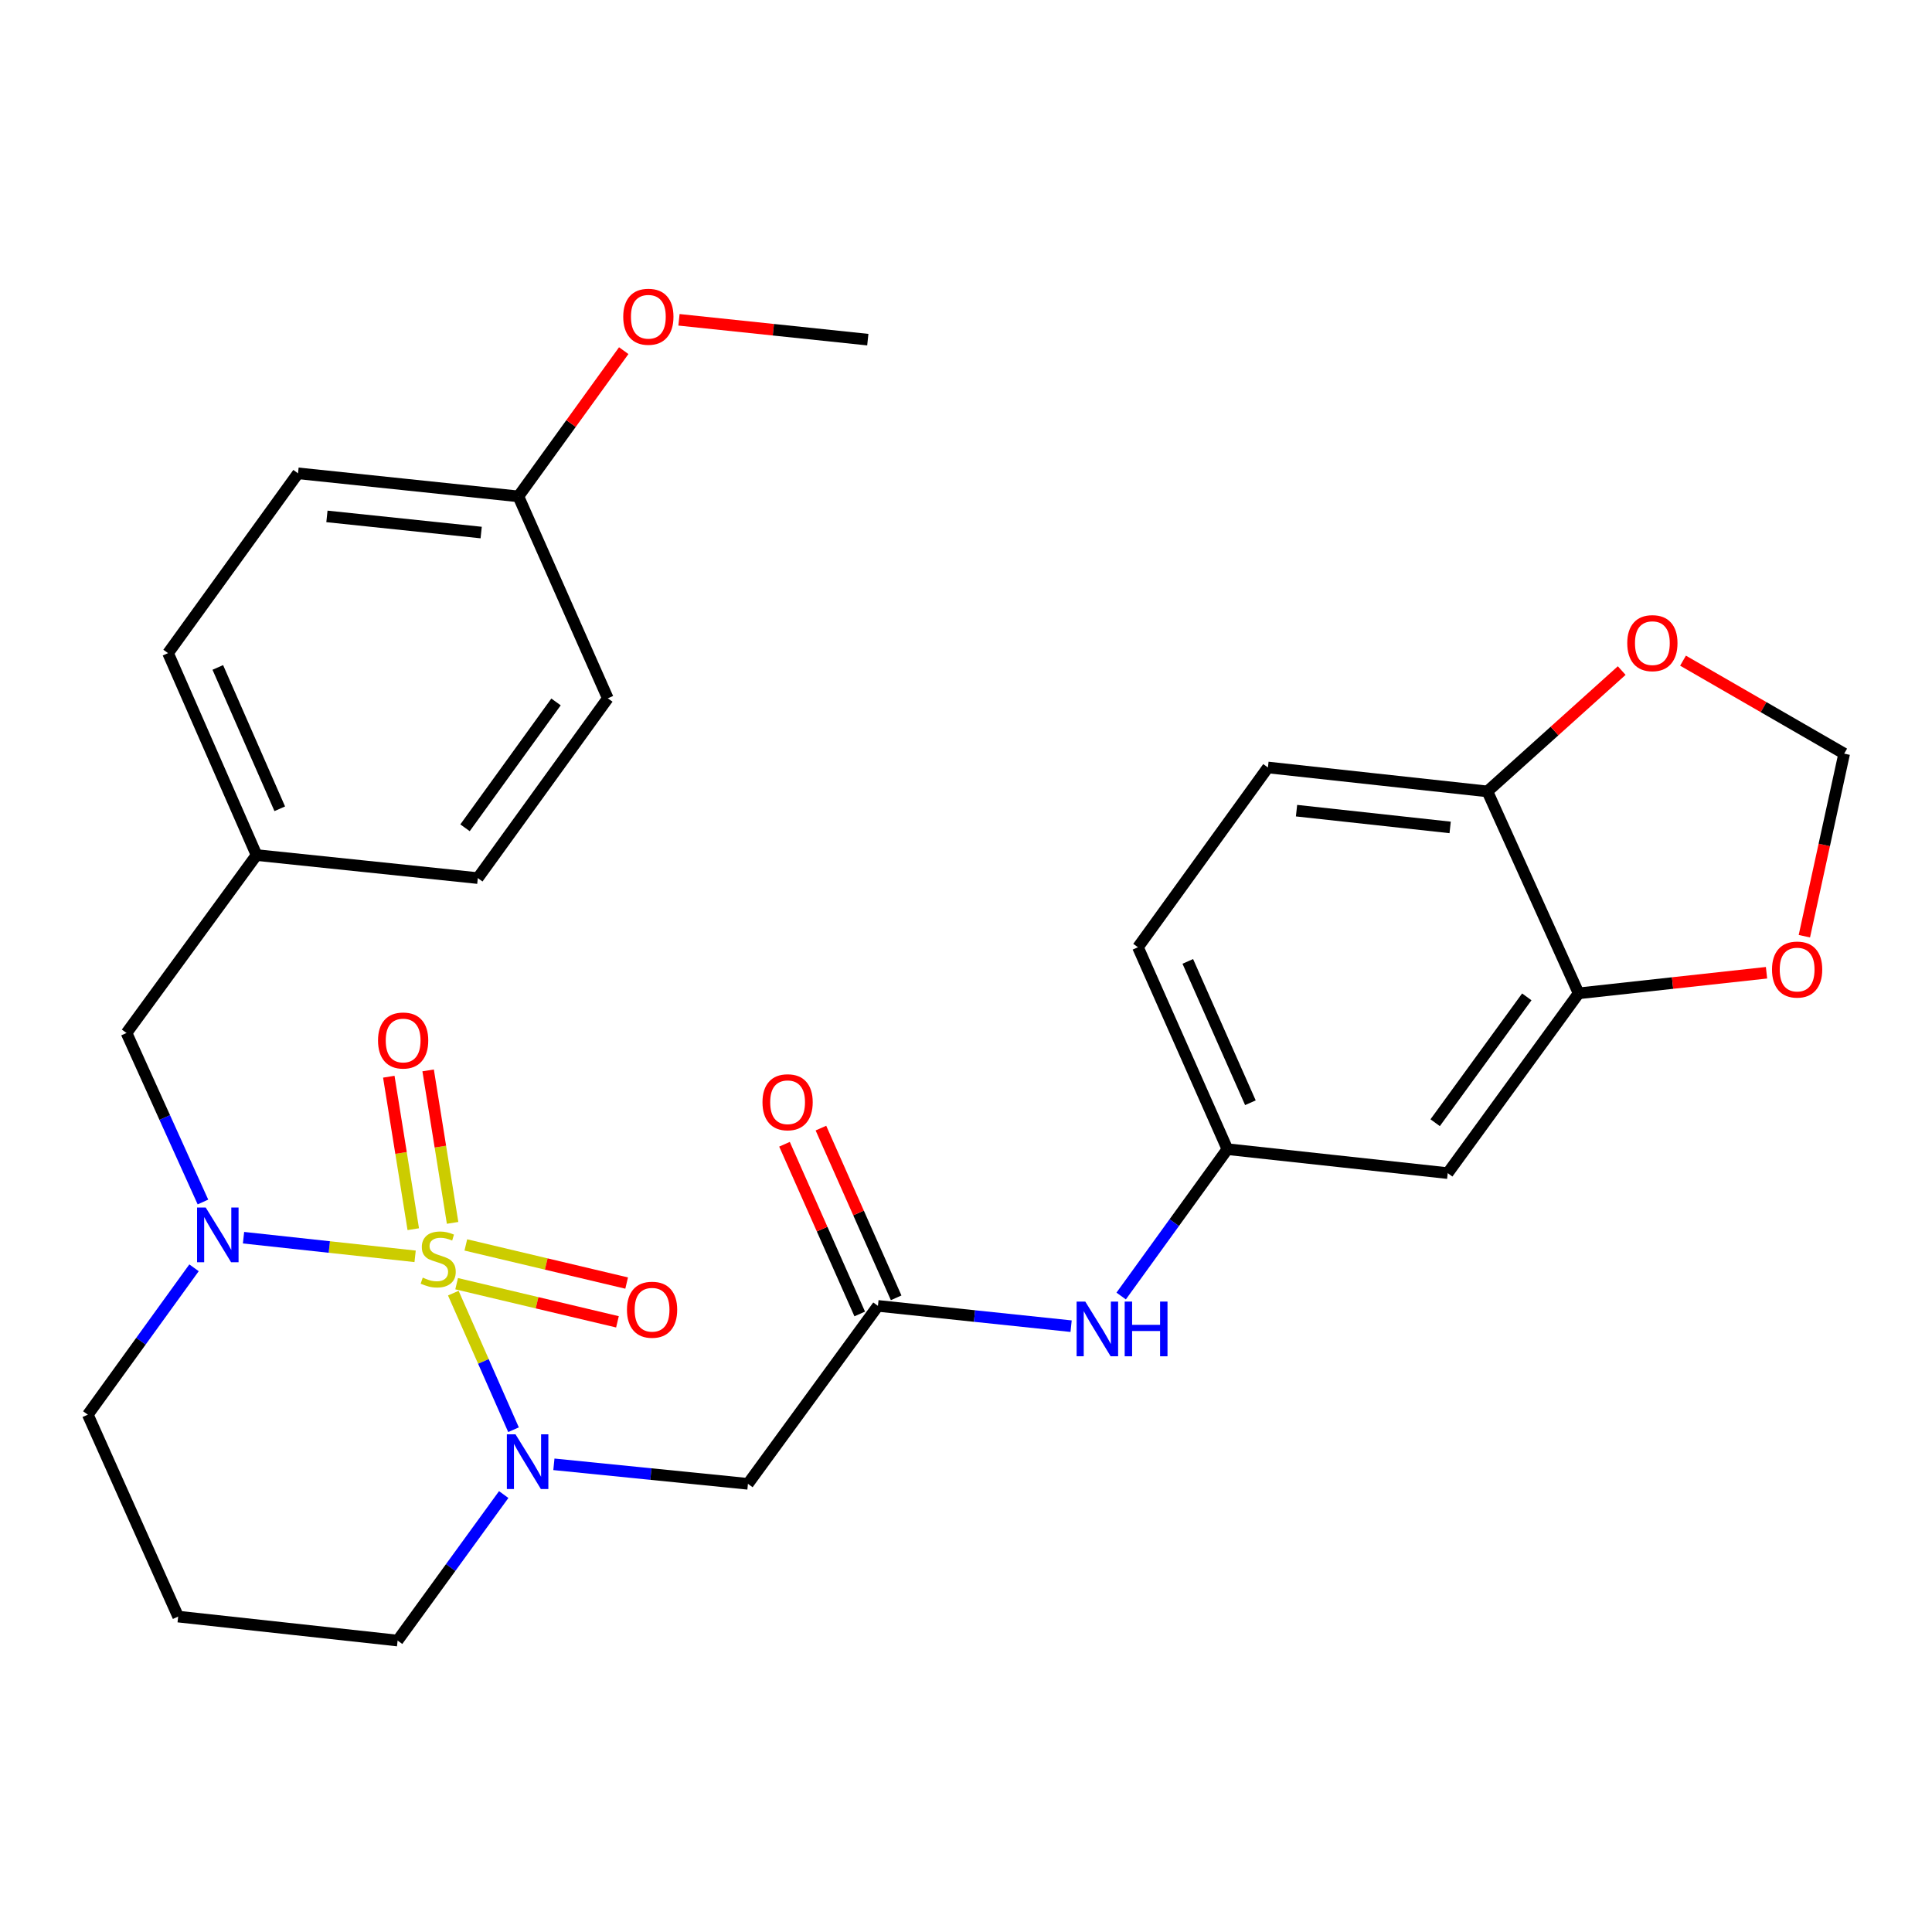<?xml version='1.0' encoding='iso-8859-1'?>
<svg version='1.1' baseProfile='full'
              xmlns='http://www.w3.org/2000/svg'
                      xmlns:rdkit='http://www.rdkit.org/xml'
                      xmlns:xlink='http://www.w3.org/1999/xlink'
                  xml:space='preserve'
width='1000px' height='1000px' viewBox='0 0 1000 1000'>
<!-- END OF HEADER -->
<rect style='opacity:1.0;fill:#FFFFFF;stroke:none' width='1000' height='1000' x='0' y='0'> </rect>
<path class='bond-0' d='M 234.634,669.323 L 250.215,704.67' style='fill:none;fill-rule:evenodd;stroke:#CCCC00;stroke-width:6px;stroke-linecap:butt;stroke-linejoin:miter;stroke-opacity:1' />
<path class='bond-0' d='M 250.215,704.67 L 265.796,740.017' style='fill:none;fill-rule:evenodd;stroke:#0000FF;stroke-width:6px;stroke-linecap:butt;stroke-linejoin:miter;stroke-opacity:1' />
<path class='bond-1' d='M 214.861,650.277 L 170.455,645.452' style='fill:none;fill-rule:evenodd;stroke:#CCCC00;stroke-width:6px;stroke-linecap:butt;stroke-linejoin:miter;stroke-opacity:1' />
<path class='bond-1' d='M 170.455,645.452 L 126.049,640.627' style='fill:none;fill-rule:evenodd;stroke:#0000FF;stroke-width:6px;stroke-linecap:butt;stroke-linejoin:miter;stroke-opacity:1' />
<path class='bond-4' d='M 234.264,632.958 L 227.934,593.499' style='fill:none;fill-rule:evenodd;stroke:#CCCC00;stroke-width:6px;stroke-linecap:butt;stroke-linejoin:miter;stroke-opacity:1' />
<path class='bond-4' d='M 227.934,593.499 L 221.603,554.04' style='fill:none;fill-rule:evenodd;stroke:#FF0000;stroke-width:6px;stroke-linecap:butt;stroke-linejoin:miter;stroke-opacity:1' />
<path class='bond-4' d='M 213.906,636.225 L 207.575,596.766' style='fill:none;fill-rule:evenodd;stroke:#CCCC00;stroke-width:6px;stroke-linecap:butt;stroke-linejoin:miter;stroke-opacity:1' />
<path class='bond-4' d='M 207.575,596.766 L 201.244,557.307' style='fill:none;fill-rule:evenodd;stroke:#FF0000;stroke-width:6px;stroke-linecap:butt;stroke-linejoin:miter;stroke-opacity:1' />
<path class='bond-5' d='M 236.355,664.434 L 277.975,674.305' style='fill:none;fill-rule:evenodd;stroke:#CCCC00;stroke-width:6px;stroke-linecap:butt;stroke-linejoin:miter;stroke-opacity:1' />
<path class='bond-5' d='M 277.975,674.305 L 319.594,684.176' style='fill:none;fill-rule:evenodd;stroke:#FF0000;stroke-width:6px;stroke-linecap:butt;stroke-linejoin:miter;stroke-opacity:1' />
<path class='bond-5' d='M 241.113,644.372 L 282.733,654.243' style='fill:none;fill-rule:evenodd;stroke:#CCCC00;stroke-width:6px;stroke-linecap:butt;stroke-linejoin:miter;stroke-opacity:1' />
<path class='bond-5' d='M 282.733,654.243 L 324.352,664.114' style='fill:none;fill-rule:evenodd;stroke:#FF0000;stroke-width:6px;stroke-linecap:butt;stroke-linejoin:miter;stroke-opacity:1' />
<path class='bond-2' d='M 286.694,757.928 L 336.914,762.977' style='fill:none;fill-rule:evenodd;stroke:#0000FF;stroke-width:6px;stroke-linecap:butt;stroke-linejoin:miter;stroke-opacity:1' />
<path class='bond-2' d='M 336.914,762.977 L 387.134,768.027' style='fill:none;fill-rule:evenodd;stroke:#000000;stroke-width:6px;stroke-linecap:butt;stroke-linejoin:miter;stroke-opacity:1' />
<path class='bond-17' d='M 260.718,773.582 L 233.26,811.366' style='fill:none;fill-rule:evenodd;stroke:#0000FF;stroke-width:6px;stroke-linecap:butt;stroke-linejoin:miter;stroke-opacity:1' />
<path class='bond-17' d='M 233.26,811.366 L 205.801,849.151' style='fill:none;fill-rule:evenodd;stroke:#000000;stroke-width:6px;stroke-linecap:butt;stroke-linejoin:miter;stroke-opacity:1' />
<path class='bond-8' d='M 105.043,622.153 L 85.266,578.409' style='fill:none;fill-rule:evenodd;stroke:#0000FF;stroke-width:6px;stroke-linecap:butt;stroke-linejoin:miter;stroke-opacity:1' />
<path class='bond-8' d='M 85.266,578.409 L 65.489,534.665' style='fill:none;fill-rule:evenodd;stroke:#000000;stroke-width:6px;stroke-linecap:butt;stroke-linejoin:miter;stroke-opacity:1' />
<path class='bond-18' d='M 100.426,656.211 L 72.94,694.221' style='fill:none;fill-rule:evenodd;stroke:#0000FF;stroke-width:6px;stroke-linecap:butt;stroke-linejoin:miter;stroke-opacity:1' />
<path class='bond-18' d='M 72.94,694.221 L 45.455,732.23' style='fill:none;fill-rule:evenodd;stroke:#000000;stroke-width:6px;stroke-linecap:butt;stroke-linejoin:miter;stroke-opacity:1' />
<path class='bond-3' d='M 387.134,768.027 L 454.421,675.928' style='fill:none;fill-rule:evenodd;stroke:#000000;stroke-width:6px;stroke-linecap:butt;stroke-linejoin:miter;stroke-opacity:1' />
<path class='bond-9' d='M 454.421,675.928 L 504.411,681.177' style='fill:none;fill-rule:evenodd;stroke:#000000;stroke-width:6px;stroke-linecap:butt;stroke-linejoin:miter;stroke-opacity:1' />
<path class='bond-9' d='M 504.411,681.177 L 554.402,686.426' style='fill:none;fill-rule:evenodd;stroke:#0000FF;stroke-width:6px;stroke-linecap:butt;stroke-linejoin:miter;stroke-opacity:1' />
<path class='bond-15' d='M 463.846,671.751 L 444.377,627.828' style='fill:none;fill-rule:evenodd;stroke:#000000;stroke-width:6px;stroke-linecap:butt;stroke-linejoin:miter;stroke-opacity:1' />
<path class='bond-15' d='M 444.377,627.828 L 424.908,583.906' style='fill:none;fill-rule:evenodd;stroke:#FF0000;stroke-width:6px;stroke-linecap:butt;stroke-linejoin:miter;stroke-opacity:1' />
<path class='bond-15' d='M 444.996,680.106 L 425.527,636.184' style='fill:none;fill-rule:evenodd;stroke:#000000;stroke-width:6px;stroke-linecap:butt;stroke-linejoin:miter;stroke-opacity:1' />
<path class='bond-15' d='M 425.527,636.184 L 406.057,592.262' style='fill:none;fill-rule:evenodd;stroke:#FF0000;stroke-width:6px;stroke-linecap:butt;stroke-linejoin:miter;stroke-opacity:1' />
<path class='bond-6' d='M 817.097,514.15 L 749.341,607.21' style='fill:none;fill-rule:evenodd;stroke:#000000;stroke-width:6px;stroke-linecap:butt;stroke-linejoin:miter;stroke-opacity:1' />
<path class='bond-6' d='M 790.265,515.972 L 742.835,581.114' style='fill:none;fill-rule:evenodd;stroke:#000000;stroke-width:6px;stroke-linecap:butt;stroke-linejoin:miter;stroke-opacity:1' />
<path class='bond-11' d='M 817.097,514.15 L 865.722,508.821' style='fill:none;fill-rule:evenodd;stroke:#000000;stroke-width:6px;stroke-linecap:butt;stroke-linejoin:miter;stroke-opacity:1' />
<path class='bond-11' d='M 865.722,508.821 L 914.348,503.492' style='fill:none;fill-rule:evenodd;stroke:#FF0000;stroke-width:6px;stroke-linecap:butt;stroke-linejoin:miter;stroke-opacity:1' />
<path class='bond-31' d='M 817.097,514.15 L 769.868,409.634' style='fill:none;fill-rule:evenodd;stroke:#000000;stroke-width:6px;stroke-linecap:butt;stroke-linejoin:miter;stroke-opacity:1' />
<path class='bond-7' d='M 749.341,607.21 L 635.295,594.804' style='fill:none;fill-rule:evenodd;stroke:#000000;stroke-width:6px;stroke-linecap:butt;stroke-linejoin:miter;stroke-opacity:1' />
<path class='bond-19' d='M 65.489,534.665 L 132.787,442.579' style='fill:none;fill-rule:evenodd;stroke:#000000;stroke-width:6px;stroke-linecap:butt;stroke-linejoin:miter;stroke-opacity:1' />
<path class='bond-13' d='M 580.314,670.822 L 607.805,632.813' style='fill:none;fill-rule:evenodd;stroke:#0000FF;stroke-width:6px;stroke-linecap:butt;stroke-linejoin:miter;stroke-opacity:1' />
<path class='bond-13' d='M 607.805,632.813 L 635.295,594.804' style='fill:none;fill-rule:evenodd;stroke:#000000;stroke-width:6px;stroke-linecap:butt;stroke-linejoin:miter;stroke-opacity:1' />
<path class='bond-10' d='M 769.868,409.634 L 656.28,397.24' style='fill:none;fill-rule:evenodd;stroke:#000000;stroke-width:6px;stroke-linecap:butt;stroke-linejoin:miter;stroke-opacity:1' />
<path class='bond-10' d='M 750.593,428.272 L 671.082,419.596' style='fill:none;fill-rule:evenodd;stroke:#000000;stroke-width:6px;stroke-linecap:butt;stroke-linejoin:miter;stroke-opacity:1' />
<path class='bond-12' d='M 769.868,409.634 L 804.631,378.36' style='fill:none;fill-rule:evenodd;stroke:#000000;stroke-width:6px;stroke-linecap:butt;stroke-linejoin:miter;stroke-opacity:1' />
<path class='bond-12' d='M 804.631,378.36 L 839.393,347.085' style='fill:none;fill-rule:evenodd;stroke:#FF0000;stroke-width:6px;stroke-linecap:butt;stroke-linejoin:miter;stroke-opacity:1' />
<path class='bond-14' d='M 933.938,484.578 L 944.242,437.329' style='fill:none;fill-rule:evenodd;stroke:#FF0000;stroke-width:6px;stroke-linecap:butt;stroke-linejoin:miter;stroke-opacity:1' />
<path class='bond-14' d='M 944.242,437.329 L 954.545,390.081' style='fill:none;fill-rule:evenodd;stroke:#000000;stroke-width:6px;stroke-linecap:butt;stroke-linejoin:miter;stroke-opacity:1' />
<path class='bond-32' d='M 871.13,341.958 L 912.838,366.019' style='fill:none;fill-rule:evenodd;stroke:#FF0000;stroke-width:6px;stroke-linecap:butt;stroke-linejoin:miter;stroke-opacity:1' />
<path class='bond-32' d='M 912.838,366.019 L 954.545,390.081' style='fill:none;fill-rule:evenodd;stroke:#000000;stroke-width:6px;stroke-linecap:butt;stroke-linejoin:miter;stroke-opacity:1' />
<path class='bond-21' d='M 635.295,594.804 L 589.005,490.289' style='fill:none;fill-rule:evenodd;stroke:#000000;stroke-width:6px;stroke-linecap:butt;stroke-linejoin:miter;stroke-opacity:1' />
<path class='bond-21' d='M 647.204,570.777 L 614.801,497.616' style='fill:none;fill-rule:evenodd;stroke:#000000;stroke-width:6px;stroke-linecap:butt;stroke-linejoin:miter;stroke-opacity:1' />
<path class='bond-16' d='M 656.28,397.24 L 589.005,490.289' style='fill:none;fill-rule:evenodd;stroke:#000000;stroke-width:6px;stroke-linecap:butt;stroke-linejoin:miter;stroke-opacity:1' />
<path class='bond-29' d='M 205.801,849.151 L 92.214,836.745' style='fill:none;fill-rule:evenodd;stroke:#000000;stroke-width:6px;stroke-linecap:butt;stroke-linejoin:miter;stroke-opacity:1' />
<path class='bond-20' d='M 45.455,732.23 L 92.214,836.745' style='fill:none;fill-rule:evenodd;stroke:#000000;stroke-width:6px;stroke-linecap:butt;stroke-linejoin:miter;stroke-opacity:1' />
<path class='bond-23' d='M 132.787,442.579 L 247.314,454.503' style='fill:none;fill-rule:evenodd;stroke:#000000;stroke-width:6px;stroke-linecap:butt;stroke-linejoin:miter;stroke-opacity:1' />
<path class='bond-24' d='M 132.787,442.579 L 86.979,338.063' style='fill:none;fill-rule:evenodd;stroke:#000000;stroke-width:6px;stroke-linecap:butt;stroke-linejoin:miter;stroke-opacity:1' />
<path class='bond-24' d='M 144.801,418.624 L 112.735,345.464' style='fill:none;fill-rule:evenodd;stroke:#000000;stroke-width:6px;stroke-linecap:butt;stroke-linejoin:miter;stroke-opacity:1' />
<path class='bond-22' d='M 268.311,256.928 L 154.254,244.992' style='fill:none;fill-rule:evenodd;stroke:#000000;stroke-width:6px;stroke-linecap:butt;stroke-linejoin:miter;stroke-opacity:1' />
<path class='bond-22' d='M 249.057,275.644 L 169.217,267.289' style='fill:none;fill-rule:evenodd;stroke:#000000;stroke-width:6px;stroke-linecap:butt;stroke-linejoin:miter;stroke-opacity:1' />
<path class='bond-27' d='M 268.311,256.928 L 295.576,219.213' style='fill:none;fill-rule:evenodd;stroke:#000000;stroke-width:6px;stroke-linecap:butt;stroke-linejoin:miter;stroke-opacity:1' />
<path class='bond-27' d='M 295.576,219.213 L 322.841,181.498' style='fill:none;fill-rule:evenodd;stroke:#FF0000;stroke-width:6px;stroke-linecap:butt;stroke-linejoin:miter;stroke-opacity:1' />
<path class='bond-30' d='M 268.311,256.928 L 314.601,361.443' style='fill:none;fill-rule:evenodd;stroke:#000000;stroke-width:6px;stroke-linecap:butt;stroke-linejoin:miter;stroke-opacity:1' />
<path class='bond-25' d='M 247.314,454.503 L 314.601,361.443' style='fill:none;fill-rule:evenodd;stroke:#000000;stroke-width:6px;stroke-linecap:butt;stroke-linejoin:miter;stroke-opacity:1' />
<path class='bond-25' d='M 240.698,428.463 L 287.799,363.321' style='fill:none;fill-rule:evenodd;stroke:#000000;stroke-width:6px;stroke-linecap:butt;stroke-linejoin:miter;stroke-opacity:1' />
<path class='bond-26' d='M 86.979,338.063 L 154.254,244.992' style='fill:none;fill-rule:evenodd;stroke:#000000;stroke-width:6px;stroke-linecap:butt;stroke-linejoin:miter;stroke-opacity:1' />
<path class='bond-28' d='M 351.442,165.534 L 400.308,170.669' style='fill:none;fill-rule:evenodd;stroke:#FF0000;stroke-width:6px;stroke-linecap:butt;stroke-linejoin:miter;stroke-opacity:1' />
<path class='bond-28' d='M 400.308,170.669 L 449.174,175.804' style='fill:none;fill-rule:evenodd;stroke:#000000;stroke-width:6px;stroke-linecap:butt;stroke-linejoin:miter;stroke-opacity:1' />
<path  class='atom-0' d='M 218.81 661.295
Q 219.13 661.415, 220.45 661.975
Q 221.77 662.535, 223.21 662.895
Q 224.69 663.215, 226.13 663.215
Q 228.81 663.215, 230.37 661.935
Q 231.93 660.615, 231.93 658.335
Q 231.93 656.775, 231.13 655.815
Q 230.37 654.855, 229.17 654.335
Q 227.97 653.815, 225.97 653.215
Q 223.45 652.455, 221.93 651.735
Q 220.45 651.015, 219.37 649.495
Q 218.33 647.975, 218.33 645.415
Q 218.33 641.855, 220.73 639.655
Q 223.17 637.455, 227.97 637.455
Q 231.25 637.455, 234.97 639.015
L 234.05 642.095
Q 230.65 640.695, 228.09 640.695
Q 225.33 640.695, 223.81 641.855
Q 222.29 642.975, 222.33 644.935
Q 222.33 646.455, 223.09 647.375
Q 223.89 648.295, 225.01 648.815
Q 226.17 649.335, 228.09 649.935
Q 230.65 650.735, 232.17 651.535
Q 233.69 652.335, 234.77 653.975
Q 235.89 655.575, 235.89 658.335
Q 235.89 662.255, 233.25 664.375
Q 230.65 666.455, 226.29 666.455
Q 223.77 666.455, 221.85 665.895
Q 219.97 665.375, 217.73 664.455
L 218.81 661.295
' fill='#CCCC00'/>
<path  class='atom-1' d='M 266.828 742.4
L 276.108 757.4
Q 277.028 758.88, 278.508 761.56
Q 279.988 764.24, 280.068 764.4
L 280.068 742.4
L 283.828 742.4
L 283.828 770.72
L 279.948 770.72
L 269.988 754.32
Q 268.828 752.4, 267.588 750.2
Q 266.388 748, 266.028 747.32
L 266.028 770.72
L 262.348 770.72
L 262.348 742.4
L 266.828 742.4
' fill='#0000FF'/>
<path  class='atom-2' d='M 106.481 625.021
L 115.761 640.021
Q 116.681 641.501, 118.161 644.181
Q 119.641 646.861, 119.721 647.021
L 119.721 625.021
L 123.481 625.021
L 123.481 653.341
L 119.601 653.341
L 109.641 636.941
Q 108.481 635.021, 107.241 632.821
Q 106.041 630.621, 105.681 629.941
L 105.681 653.341
L 102.001 653.341
L 102.001 625.021
L 106.481 625.021
' fill='#0000FF'/>
<path  class='atom-5' d='M 195.665 538.56
Q 195.665 531.76, 199.025 527.96
Q 202.385 524.16, 208.665 524.16
Q 214.945 524.16, 218.305 527.96
Q 221.665 531.76, 221.665 538.56
Q 221.665 545.44, 218.265 549.36
Q 214.865 553.24, 208.665 553.24
Q 202.425 553.24, 199.025 549.36
Q 195.665 545.48, 195.665 538.56
M 208.665 550.04
Q 212.985 550.04, 215.305 547.16
Q 217.665 544.24, 217.665 538.56
Q 217.665 533, 215.305 530.2
Q 212.985 527.36, 208.665 527.36
Q 204.345 527.36, 201.985 530.16
Q 199.665 532.96, 199.665 538.56
Q 199.665 544.28, 201.985 547.16
Q 204.345 550.04, 208.665 550.04
' fill='#FF0000'/>
<path  class='atom-6' d='M 324.511 677.91
Q 324.511 671.11, 327.871 667.31
Q 331.231 663.51, 337.511 663.51
Q 343.791 663.51, 347.151 667.31
Q 350.511 671.11, 350.511 677.91
Q 350.511 684.79, 347.111 688.71
Q 343.711 692.59, 337.511 692.59
Q 331.271 692.59, 327.871 688.71
Q 324.511 684.83, 324.511 677.91
M 337.511 689.39
Q 341.831 689.39, 344.151 686.51
Q 346.511 683.59, 346.511 677.91
Q 346.511 672.35, 344.151 669.55
Q 341.831 666.71, 337.511 666.71
Q 333.191 666.71, 330.831 669.51
Q 328.511 672.31, 328.511 677.91
Q 328.511 683.63, 330.831 686.51
Q 333.191 689.39, 337.511 689.39
' fill='#FF0000'/>
<path  class='atom-10' d='M 561.737 673.693
L 571.017 688.693
Q 571.937 690.173, 573.417 692.853
Q 574.897 695.533, 574.977 695.693
L 574.977 673.693
L 578.737 673.693
L 578.737 702.013
L 574.857 702.013
L 564.897 685.613
Q 563.737 683.693, 562.497 681.493
Q 561.297 679.293, 560.937 678.613
L 560.937 702.013
L 557.257 702.013
L 557.257 673.693
L 561.737 673.693
' fill='#0000FF'/>
<path  class='atom-10' d='M 582.137 673.693
L 585.977 673.693
L 585.977 685.733
L 600.457 685.733
L 600.457 673.693
L 604.297 673.693
L 604.297 702.013
L 600.457 702.013
L 600.457 688.933
L 585.977 688.933
L 585.977 702.013
L 582.137 702.013
L 582.137 673.693
' fill='#0000FF'/>
<path  class='atom-12' d='M 917.192 501.835
Q 917.192 495.035, 920.552 491.235
Q 923.912 487.435, 930.192 487.435
Q 936.472 487.435, 939.832 491.235
Q 943.192 495.035, 943.192 501.835
Q 943.192 508.715, 939.792 512.635
Q 936.392 516.515, 930.192 516.515
Q 923.952 516.515, 920.552 512.635
Q 917.192 508.755, 917.192 501.835
M 930.192 513.315
Q 934.512 513.315, 936.832 510.435
Q 939.192 507.515, 939.192 501.835
Q 939.192 496.275, 936.832 493.475
Q 934.512 490.635, 930.192 490.635
Q 925.872 490.635, 923.512 493.435
Q 921.192 496.235, 921.192 501.835
Q 921.192 507.555, 923.512 510.435
Q 925.872 513.315, 930.192 513.315
' fill='#FF0000'/>
<path  class='atom-13' d='M 842.265 332.886
Q 842.265 326.086, 845.625 322.286
Q 848.985 318.486, 855.265 318.486
Q 861.545 318.486, 864.905 322.286
Q 868.265 326.086, 868.265 332.886
Q 868.265 339.766, 864.865 343.686
Q 861.465 347.566, 855.265 347.566
Q 849.025 347.566, 845.625 343.686
Q 842.265 339.806, 842.265 332.886
M 855.265 344.366
Q 859.585 344.366, 861.905 341.486
Q 864.265 338.566, 864.265 332.886
Q 864.265 327.326, 861.905 324.526
Q 859.585 321.686, 855.265 321.686
Q 850.945 321.686, 848.585 324.486
Q 846.265 327.286, 846.265 332.886
Q 846.265 338.606, 848.585 341.486
Q 850.945 344.366, 855.265 344.366
' fill='#FF0000'/>
<path  class='atom-16' d='M 394.661 570.519
Q 394.661 563.719, 398.021 559.919
Q 401.381 556.119, 407.661 556.119
Q 413.941 556.119, 417.301 559.919
Q 420.661 563.719, 420.661 570.519
Q 420.661 577.399, 417.261 581.319
Q 413.861 585.199, 407.661 585.199
Q 401.421 585.199, 398.021 581.319
Q 394.661 577.439, 394.661 570.519
M 407.661 581.999
Q 411.981 581.999, 414.301 579.119
Q 416.661 576.199, 416.661 570.519
Q 416.661 564.959, 414.301 562.159
Q 411.981 559.319, 407.661 559.319
Q 403.341 559.319, 400.981 562.119
Q 398.661 564.919, 398.661 570.519
Q 398.661 576.239, 400.981 579.119
Q 403.341 581.999, 407.661 581.999
' fill='#FF0000'/>
<path  class='atom-28' d='M 322.587 163.947
Q 322.587 157.147, 325.947 153.347
Q 329.307 149.547, 335.587 149.547
Q 341.867 149.547, 345.227 153.347
Q 348.587 157.147, 348.587 163.947
Q 348.587 170.827, 345.187 174.747
Q 341.787 178.627, 335.587 178.627
Q 329.347 178.627, 325.947 174.747
Q 322.587 170.867, 322.587 163.947
M 335.587 175.427
Q 339.907 175.427, 342.227 172.547
Q 344.587 169.627, 344.587 163.947
Q 344.587 158.387, 342.227 155.587
Q 339.907 152.747, 335.587 152.747
Q 331.267 152.747, 328.907 155.547
Q 326.587 158.347, 326.587 163.947
Q 326.587 169.667, 328.907 172.547
Q 331.267 175.427, 335.587 175.427
' fill='#FF0000'/>
</svg>
